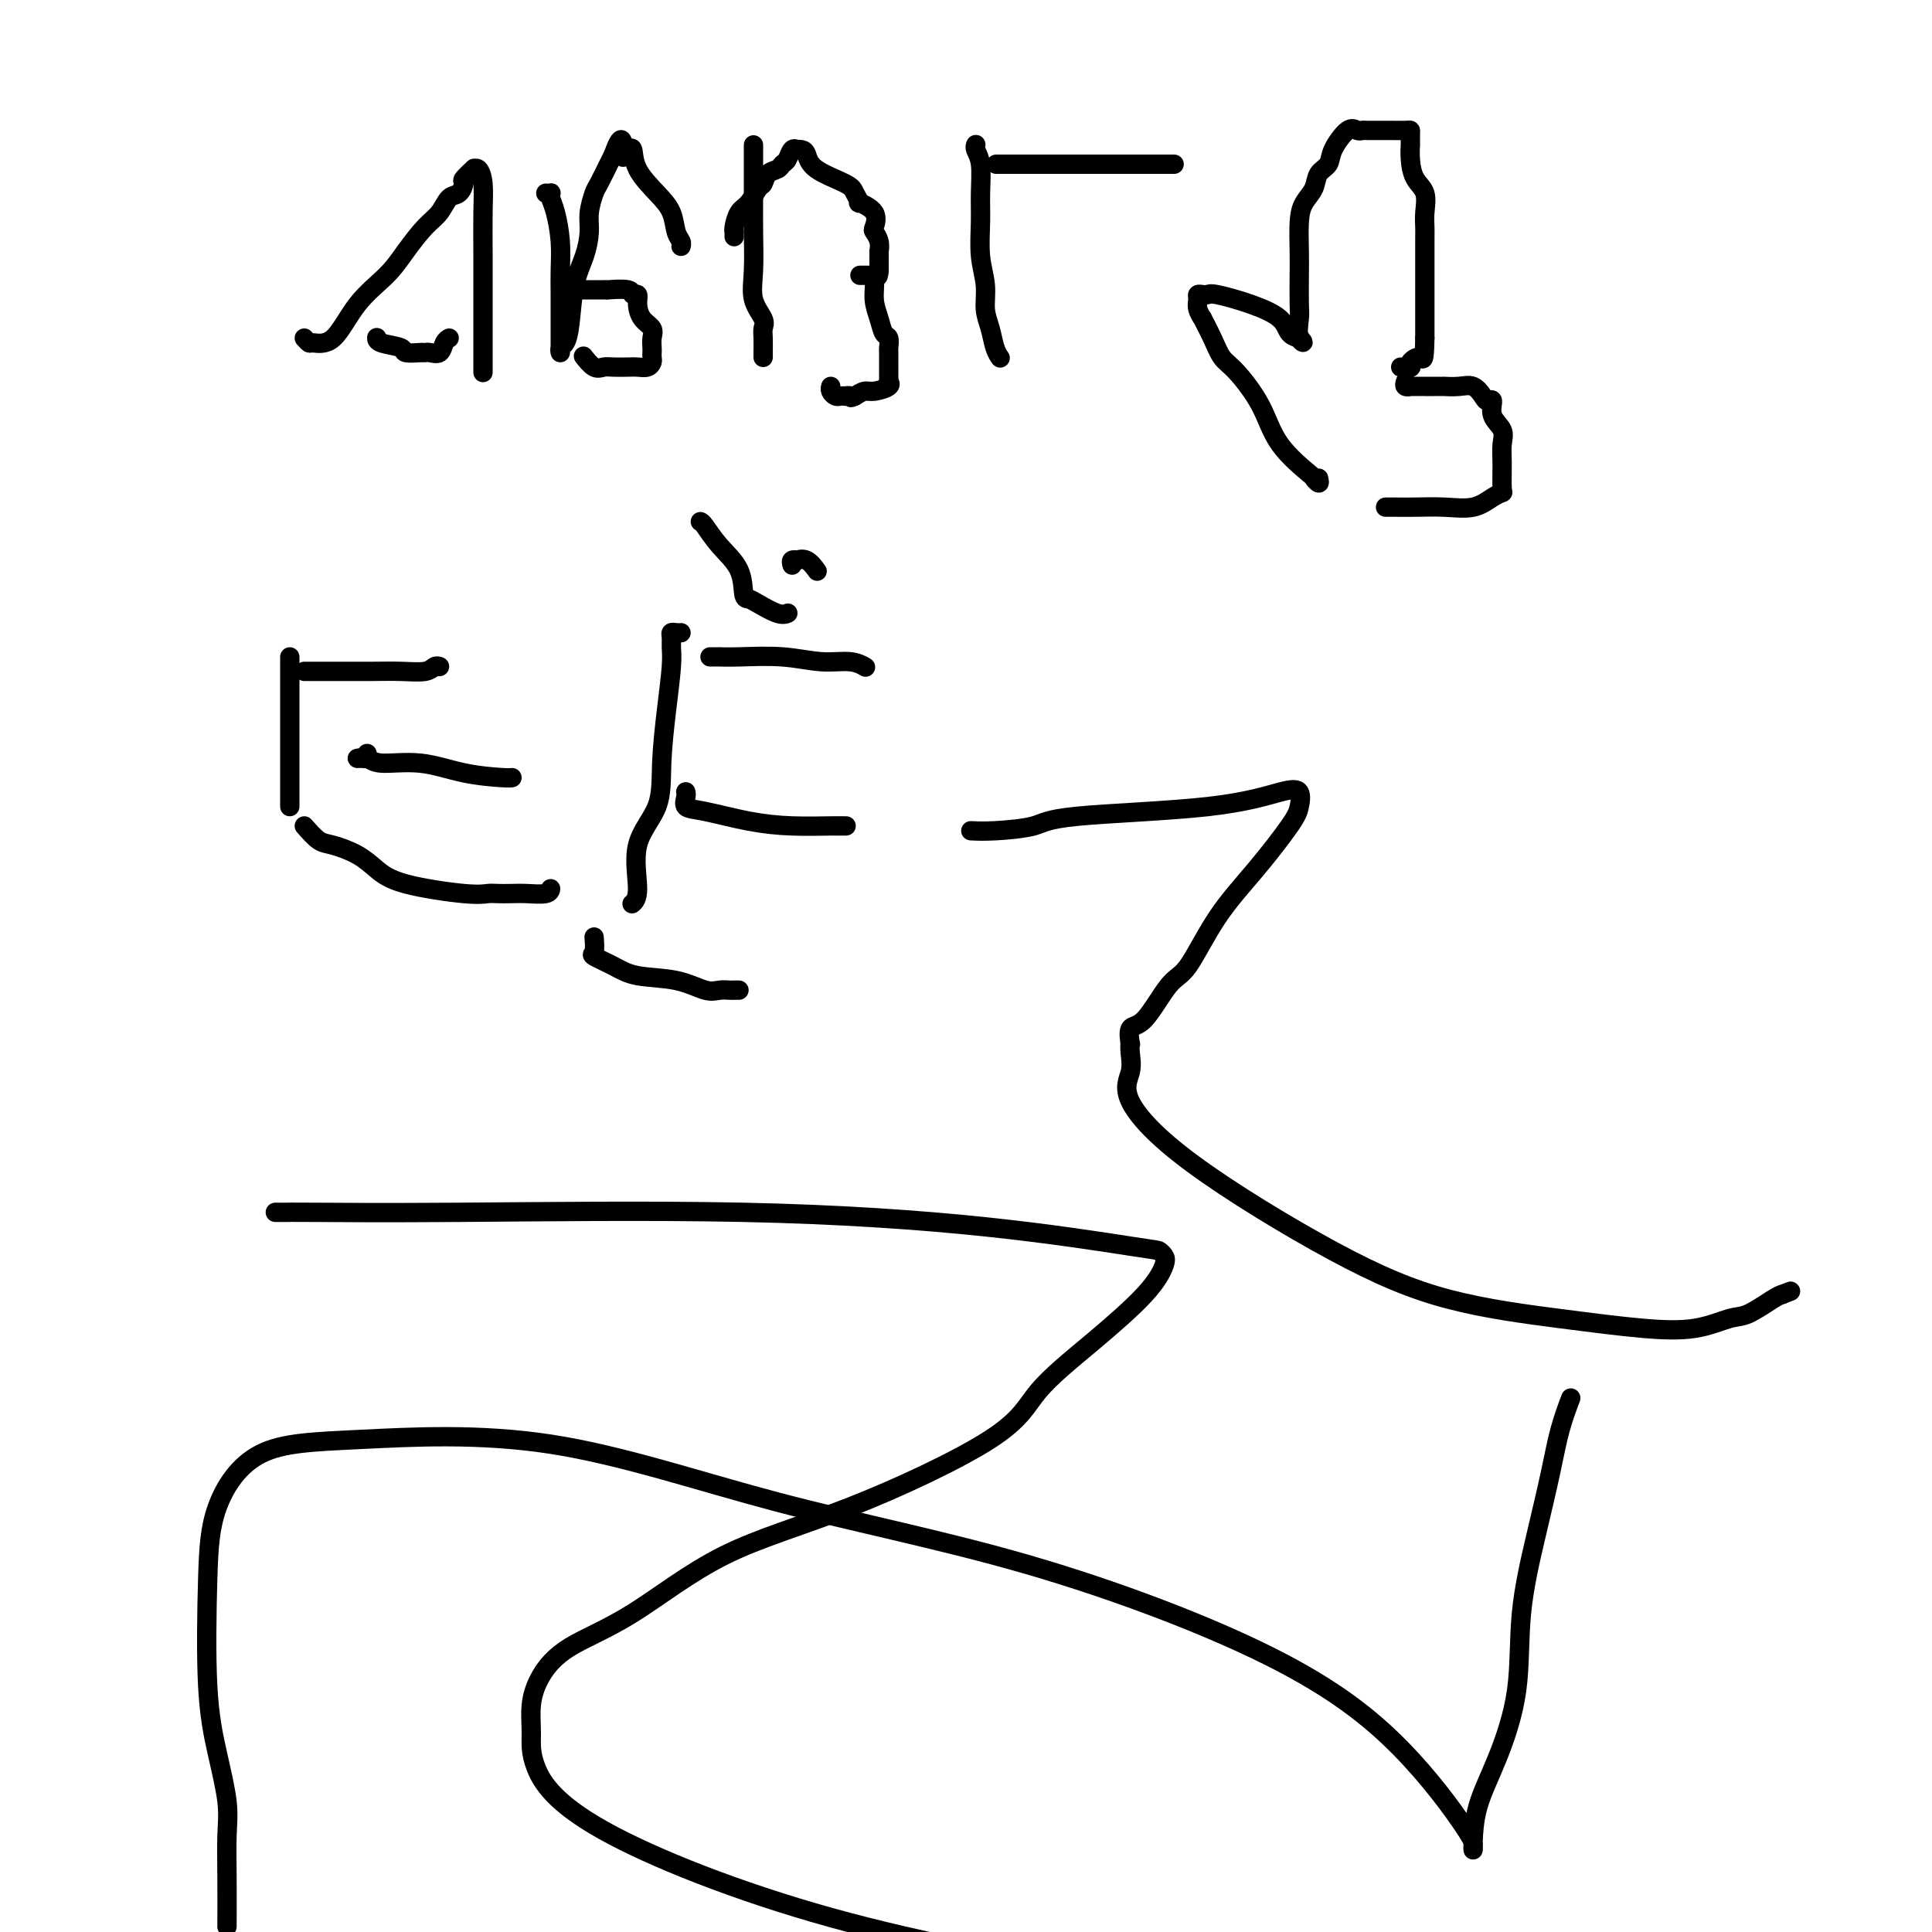 <svg viewBox='0 0 400 400' version='1.1' xmlns='http://www.w3.org/2000/svg' xmlns:xlink='http://www.w3.org/1999/xlink'><g fill='none' stroke='#000000' stroke-width='4' stroke-linecap='round' stroke-linejoin='round'><path d='M63,70c0.401,0.438 0.803,0.877 1,1c0.197,0.123 0.190,-0.069 1,0c0.810,0.069 2.436,0.398 4,-1c1.564,-1.398 3.066,-4.523 5,-7c1.934,-2.477 4.300,-4.307 6,-6c1.700,-1.693 2.735,-3.251 4,-5c1.265,-1.749 2.760,-3.691 4,-5c1.240,-1.309 2.225,-1.984 3,-3c0.775,-1.016 1.340,-2.371 2,-3c0.660,-0.629 1.416,-0.532 2,-1c0.584,-0.468 0.996,-1.500 1,-2c0.004,-0.500 -0.402,-0.466 0,-1c0.402,-0.534 1.610,-1.634 2,-2c0.390,-0.366 -0.039,0.002 0,0c0.039,-0.002 0.546,-0.373 1,0c0.454,0.373 0.854,1.489 1,3c0.146,1.511 0.039,3.418 0,6c-0.039,2.582 -0.011,5.838 0,9c0.011,3.162 0.003,6.230 0,9c-0.003,2.770 -0.001,5.243 0,7c0.001,1.757 0.000,2.797 0,4c-0.000,1.203 -0.000,2.570 0,3c0.000,0.430 0.000,-0.077 0,0c-0.000,0.077 -0.000,0.736 0,1c0.000,0.264 0.000,0.132 0,0'/><path d='M78,70c0.006,-0.091 0.013,-0.182 0,0c-0.013,0.182 -0.045,0.637 1,1c1.045,0.363 3.169,0.633 4,1c0.831,0.367 0.370,0.830 1,1c0.630,0.170 2.353,0.045 3,0c0.647,-0.045 0.219,-0.010 0,0c-0.219,0.010 -0.228,-0.004 0,0c0.228,0.004 0.692,0.025 1,0c0.308,-0.025 0.461,-0.098 1,0c0.539,0.098 1.464,0.366 2,0c0.536,-0.366 0.683,-1.368 1,-2c0.317,-0.632 0.805,-0.895 1,-1c0.195,-0.105 0.098,-0.053 0,0'/><path d='M113,40c0.417,0.016 0.833,0.032 1,0c0.167,-0.032 0.083,-0.113 0,0c-0.083,0.113 -0.166,0.419 0,1c0.166,0.581 0.580,1.436 1,3c0.420,1.564 0.844,3.838 1,6c0.156,2.162 0.042,4.214 0,6c-0.042,1.786 -0.011,3.308 0,5c0.011,1.692 0.003,3.554 0,5c-0.003,1.446 -0.002,2.475 0,3c0.002,0.525 0.003,0.545 0,1c-0.003,0.455 -0.012,1.343 0,2c0.012,0.657 0.044,1.083 0,1c-0.044,-0.083 -0.163,-0.674 0,-1c0.163,-0.326 0.608,-0.387 1,-1c0.392,-0.613 0.731,-1.780 1,-4c0.269,-2.220 0.468,-5.495 1,-8c0.532,-2.505 1.399,-4.241 2,-6c0.601,-1.759 0.938,-3.542 1,-5c0.062,-1.458 -0.152,-2.589 0,-4c0.152,-1.411 0.670,-3.100 1,-4c0.330,-0.900 0.474,-1.012 1,-2c0.526,-0.988 1.436,-2.854 2,-4c0.564,-1.146 0.782,-1.573 1,-2'/><path d='M127,32c2.151,-6.128 2.030,-1.449 2,0c-0.030,1.449 0.031,-0.333 0,-1c-0.031,-0.667 -0.154,-0.219 0,0c0.154,0.219 0.584,0.210 1,0c0.416,-0.210 0.818,-0.621 1,0c0.182,0.621 0.144,2.274 1,4c0.856,1.726 2.608,3.524 4,5c1.392,1.476 2.426,2.630 3,4c0.574,1.370 0.690,2.955 1,4c0.310,1.045 0.814,1.551 1,2c0.186,0.449 0.053,0.843 0,1c-0.053,0.157 -0.027,0.079 0,0'/><path d='M119,60c-0.205,-0.000 -0.411,-0.000 0,0c0.411,0.000 1.437,0.000 2,0c0.563,-0.000 0.663,-0.000 1,0c0.337,0.000 0.909,0.000 1,0c0.091,-0.000 -0.301,-0.001 0,0c0.301,0.001 1.295,0.004 2,0c0.705,-0.004 1.121,-0.017 1,0c-0.121,0.017 -0.779,0.062 0,0c0.779,-0.062 2.995,-0.231 4,0c1.005,0.231 0.799,0.863 1,1c0.201,0.137 0.810,-0.220 1,0c0.190,0.220 -0.040,1.018 0,2c0.040,0.982 0.351,2.147 1,3c0.649,0.853 1.638,1.394 2,2c0.362,0.606 0.098,1.275 0,2c-0.098,0.725 -0.028,1.504 0,2c0.028,0.496 0.015,0.707 0,1c-0.015,0.293 -0.033,0.667 0,1c0.033,0.333 0.118,0.625 0,1c-0.118,0.375 -0.440,0.832 -1,1c-0.560,0.168 -1.357,0.047 -2,0c-0.643,-0.047 -1.132,-0.020 -2,0c-0.868,0.020 -2.114,0.033 -3,0c-0.886,-0.033 -1.413,-0.112 -2,0c-0.587,0.112 -1.235,0.415 -2,0c-0.765,-0.415 -1.647,-1.547 -2,-2c-0.353,-0.453 -0.176,-0.226 0,0'/><path d='M156,30c-0.001,0.128 -0.002,0.256 0,2c0.002,1.744 0.008,5.104 0,8c-0.008,2.896 -0.030,5.328 0,8c0.030,2.672 0.113,5.582 0,8c-0.113,2.418 -0.423,4.343 0,6c0.423,1.657 1.577,3.047 2,4c0.423,0.953 0.113,1.471 0,2c-0.113,0.529 -0.030,1.070 0,2c0.030,0.930 0.008,2.250 0,3c-0.008,0.750 -0.002,0.928 0,1c0.002,0.072 0.001,0.036 0,0'/><path d='M152,49c-0.005,-0.431 -0.010,-0.863 0,-1c0.010,-0.137 0.034,0.019 0,0c-0.034,-0.019 -0.125,-0.214 0,-1c0.125,-0.786 0.466,-2.165 1,-3c0.534,-0.835 1.260,-1.127 2,-2c0.740,-0.873 1.494,-2.328 2,-3c0.506,-0.672 0.766,-0.560 1,-1c0.234,-0.440 0.444,-1.432 1,-2c0.556,-0.568 1.459,-0.713 2,-1c0.541,-0.287 0.718,-0.718 1,-1c0.282,-0.282 0.667,-0.416 1,-1c0.333,-0.584 0.614,-1.619 1,-2c0.386,-0.381 0.876,-0.107 1,0c0.124,0.107 -0.118,0.049 0,0c0.118,-0.049 0.594,-0.088 1,0c0.406,0.088 0.740,0.305 1,1c0.260,0.695 0.445,1.870 2,3c1.555,1.130 4.481,2.217 6,3c1.519,0.783 1.633,1.264 2,2c0.367,0.736 0.987,1.726 1,2c0.013,0.274 -0.581,-0.170 0,0c0.581,0.170 2.338,0.953 3,2c0.662,1.047 0.230,2.357 0,3c-0.230,0.643 -0.258,0.620 0,1c0.258,0.380 0.801,1.162 1,2c0.199,0.838 0.053,1.733 0,2c-0.053,0.267 -0.014,-0.093 0,0c0.014,0.093 0.004,0.641 0,1c-0.004,0.359 -0.001,0.531 0,1c0.001,0.469 0.001,1.234 0,2'/><path d='M182,56c-0.074,2.083 -0.758,1.290 -1,1c-0.242,-0.290 -0.041,-0.078 0,0c0.041,0.078 -0.077,0.021 0,0c0.077,-0.021 0.350,-0.006 0,0c-0.350,0.006 -1.324,0.001 -2,0c-0.676,-0.001 -1.053,0.000 -1,0c0.053,-0.000 0.535,-0.002 1,0c0.465,0.002 0.912,0.009 1,0c0.088,-0.009 -0.184,-0.034 0,0c0.184,0.034 0.824,0.126 1,1c0.176,0.874 -0.110,2.528 0,4c0.110,1.472 0.618,2.760 1,4c0.382,1.240 0.638,2.430 1,3c0.362,0.570 0.829,0.519 1,1c0.171,0.481 0.046,1.494 0,2c-0.046,0.506 -0.012,0.504 0,1c0.012,0.496 0.003,1.491 0,2c-0.003,0.509 0.002,0.531 0,1c-0.002,0.469 -0.010,1.383 0,2c0.010,0.617 0.039,0.935 0,1c-0.039,0.065 -0.146,-0.123 0,0c0.146,0.123 0.544,0.559 0,1c-0.544,0.441 -2.031,0.888 -3,1c-0.969,0.112 -1.420,-0.111 -2,0c-0.580,0.111 -1.290,0.555 -2,1'/><path d='M177,82c-1.245,0.619 -0.858,0.167 -1,0c-0.142,-0.167 -0.812,-0.047 -1,0c-0.188,0.047 0.107,0.023 0,0c-0.107,-0.023 -0.617,-0.045 -1,0c-0.383,0.045 -0.639,0.156 -1,0c-0.361,-0.156 -0.828,-0.581 -1,-1c-0.172,-0.419 -0.049,-0.834 0,-1c0.049,-0.166 0.025,-0.083 0,0'/><path d='M202,30c0.031,-0.061 0.061,-0.123 0,0c-0.061,0.123 -0.214,0.429 0,1c0.214,0.571 0.793,1.407 1,3c0.207,1.593 0.040,3.941 0,6c-0.040,2.059 0.045,3.827 0,6c-0.045,2.173 -0.219,4.749 0,7c0.219,2.251 0.833,4.176 1,6c0.167,1.824 -0.113,3.546 0,5c0.113,1.454 0.619,2.638 1,4c0.381,1.362 0.638,2.901 1,4c0.362,1.099 0.828,1.757 1,2c0.172,0.243 0.049,0.069 0,0c-0.049,-0.069 -0.025,-0.035 0,0'/><path d='M207,34c0.225,0.000 0.450,0.000 0,0c-0.450,0.000 -1.574,0.000 0,0c1.574,0.000 5.846,-0.000 9,0c3.154,0.000 5.192,0.000 8,0c2.808,0.000 6.388,0.000 9,0c2.612,0.000 4.257,0.000 6,0c1.743,0.000 3.585,0.000 4,0c0.415,0.000 -0.596,0.000 -1,0c-0.404,0.000 -0.202,0.000 0,0'/><path d='M273,99c0.125,0.541 0.251,1.081 0,1c-0.251,-0.081 -0.878,-0.785 -1,-1c-0.122,-0.215 0.263,0.057 -1,-1c-1.263,-1.057 -4.172,-3.443 -6,-6c-1.828,-2.557 -2.575,-5.285 -4,-8c-1.425,-2.715 -3.530,-5.416 -5,-7c-1.470,-1.584 -2.307,-2.052 -3,-3c-0.693,-0.948 -1.243,-2.376 -2,-4c-0.757,-1.624 -1.720,-3.444 -2,-4c-0.280,-0.556 0.124,0.152 0,0c-0.124,-0.152 -0.776,-1.165 -1,-2c-0.224,-0.835 -0.020,-1.493 0,-2c0.020,-0.507 -0.146,-0.863 0,-1c0.146,-0.137 0.603,-0.056 1,0c0.397,0.056 0.735,0.088 1,0c0.265,-0.088 0.457,-0.297 2,0c1.543,0.297 4.438,1.099 7,2c2.562,0.901 4.791,1.902 6,3c1.209,1.098 1.396,2.294 2,3c0.604,0.706 1.624,0.921 2,1c0.376,0.079 0.107,0.023 0,0c-0.107,-0.023 -0.054,-0.011 0,0'/><path d='M269,70c1.547,1.299 0.415,1.046 0,0c-0.415,-1.046 -0.112,-2.884 0,-4c0.112,-1.116 0.032,-1.509 0,-3c-0.032,-1.491 -0.016,-4.079 0,-6c0.016,-1.921 0.030,-3.176 0,-5c-0.030,-1.824 -0.106,-4.217 0,-6c0.106,-1.783 0.394,-2.954 1,-4c0.606,-1.046 1.531,-1.966 2,-3c0.469,-1.034 0.482,-2.182 1,-3c0.518,-0.818 1.540,-1.305 2,-2c0.460,-0.695 0.359,-1.598 1,-3c0.641,-1.402 2.025,-3.304 3,-4c0.975,-0.696 1.539,-0.186 2,0c0.461,0.186 0.817,0.050 1,0c0.183,-0.050 0.193,-0.012 1,0c0.807,0.012 2.412,-0.003 4,0c1.588,0.003 3.158,0.023 4,0c0.842,-0.023 0.957,-0.089 1,0c0.043,0.089 0.013,0.334 0,1c-0.013,0.666 -0.010,1.752 0,2c0.010,0.248 0.027,-0.341 0,0c-0.027,0.341 -0.098,1.614 0,3c0.098,1.386 0.366,2.885 1,4c0.634,1.115 1.634,1.844 2,3c0.366,1.156 0.098,2.737 0,4c-0.098,1.263 -0.026,2.207 0,3c0.026,0.793 0.007,1.436 0,3c-0.007,1.564 -0.002,4.048 0,6c0.002,1.952 0.001,3.372 0,5c-0.001,1.628 -0.000,3.465 0,5c0.000,1.535 0.000,2.767 0,4'/><path d='M295,70c-0.106,5.503 -0.371,4.259 -1,4c-0.629,-0.259 -1.622,0.466 -2,1c-0.378,0.534 -0.140,0.875 0,1c0.140,0.125 0.182,0.034 0,0c-0.182,-0.034 -0.587,-0.009 -1,0c-0.413,0.009 -0.832,0.003 -1,0c-0.168,-0.003 -0.084,-0.001 0,0'/><path d='M291,79c-0.135,0.423 -0.269,0.845 0,1c0.269,0.155 0.942,0.041 1,0c0.058,-0.041 -0.498,-0.011 0,0c0.498,0.011 2.051,0.003 3,0c0.949,-0.003 1.293,-0.003 2,0c0.707,0.003 1.776,0.007 2,0c0.224,-0.007 -0.396,-0.026 0,0c0.396,0.026 1.809,0.096 3,0c1.191,-0.096 2.159,-0.356 3,0c0.841,0.356 1.553,1.330 2,2c0.447,0.670 0.627,1.036 1,1c0.373,-0.036 0.937,-0.472 1,0c0.063,0.472 -0.376,1.854 0,3c0.376,1.146 1.566,2.058 2,3c0.434,0.942 0.112,1.914 0,3c-0.112,1.086 -0.012,2.284 0,4c0.012,1.716 -0.063,3.948 0,5c0.063,1.052 0.264,0.923 0,1c-0.264,0.077 -0.994,0.360 -2,1c-1.006,0.640 -2.287,1.635 -4,2c-1.713,0.365 -3.857,0.098 -6,0c-2.143,-0.098 -4.286,-0.026 -6,0c-1.714,0.026 -3.000,0.007 -4,0c-1.000,-0.007 -1.714,-0.002 -2,0c-0.286,0.002 -0.143,0.001 0,0'/><path d='M60,136c0.000,0.201 0.000,0.402 0,1c0.000,0.598 -0.000,1.594 0,2c0.000,0.406 0.000,0.224 0,2c-0.000,1.776 -0.000,5.511 0,8c0.000,2.489 0.000,3.731 0,5c0.000,1.269 -0.000,2.564 0,4c0.000,1.436 0.000,3.012 0,4c0.000,0.988 -0.000,1.389 0,2c0.000,0.611 0.000,1.434 0,2c-0.000,0.566 0.000,0.876 0,1c0.000,0.124 0.000,0.062 0,0'/><path d='M63,139c0.789,0.000 1.578,0.000 2,0c0.422,-0.000 0.477,-0.000 1,0c0.523,0.000 1.512,0.001 2,0c0.488,-0.001 0.473,-0.004 2,0c1.527,0.004 4.595,0.015 7,0c2.405,-0.015 4.147,-0.057 6,0c1.853,0.057 3.816,0.211 5,0c1.184,-0.211 1.588,-0.788 2,-1c0.412,-0.212 0.832,-0.061 1,0c0.168,0.061 0.084,0.030 0,0'/><path d='M76,156c0.070,0.425 0.139,0.850 0,1c-0.139,0.150 -0.487,0.024 -1,0c-0.513,-0.024 -1.190,0.053 -1,0c0.190,-0.053 1.249,-0.235 2,0c0.751,0.235 1.196,0.886 3,1c1.804,0.114 4.967,-0.309 8,0c3.033,0.309 5.937,1.351 9,2c3.063,0.649 6.286,0.906 8,1c1.714,0.094 1.918,0.027 2,0c0.082,-0.027 0.041,-0.013 0,0'/><path d='M63,171c1.054,1.196 2.108,2.393 3,3c0.892,0.607 1.621,0.625 3,1c1.379,0.375 3.409,1.106 5,2c1.591,0.894 2.743,1.952 4,3c1.257,1.048 2.619,2.085 6,3c3.381,0.915 8.780,1.709 12,2c3.220,0.291 4.260,0.079 5,0c0.740,-0.079 1.179,-0.025 2,0c0.821,0.025 2.024,0.020 3,0c0.976,-0.020 1.726,-0.057 3,0c1.274,0.057 3.074,0.208 4,0c0.926,-0.208 0.979,-0.774 1,-1c0.021,-0.226 0.011,-0.113 0,0'/><path d='M141,131c-0.309,0.019 -0.618,0.038 -1,0c-0.382,-0.038 -0.837,-0.133 -1,0c-0.163,0.133 -0.033,0.493 0,1c0.033,0.507 -0.029,1.162 0,2c0.029,0.838 0.150,1.861 0,4c-0.150,2.139 -0.571,5.395 -1,9c-0.429,3.605 -0.865,7.558 -1,11c-0.135,3.442 0.030,6.372 -1,9c-1.030,2.628 -3.257,4.953 -4,8c-0.743,3.047 -0.003,6.817 0,9c0.003,2.183 -0.730,2.780 -1,3c-0.270,0.220 -0.077,0.063 0,0c0.077,-0.063 0.039,-0.031 0,0'/><path d='M147,136c0.908,0.002 1.816,0.005 2,0c0.184,-0.005 -0.355,-0.016 0,0c0.355,0.016 1.605,0.061 4,0c2.395,-0.061 5.934,-0.226 9,0c3.066,0.226 5.659,0.845 8,1c2.341,0.155 4.432,-0.154 6,0c1.568,0.154 2.615,0.772 3,1c0.385,0.228 0.110,0.065 0,0c-0.110,-0.065 -0.055,-0.033 0,0'/><path d='M142,164c-0.017,-0.057 -0.034,-0.114 0,0c0.034,0.114 0.119,0.398 0,1c-0.119,0.602 -0.443,1.520 0,2c0.443,0.480 1.653,0.521 4,1c2.347,0.479 5.830,1.396 9,2c3.170,0.604 6.028,0.894 9,1c2.972,0.106 6.057,0.028 8,0c1.943,-0.028 2.744,-0.008 3,0c0.256,0.008 -0.035,0.002 0,0c0.035,-0.002 0.394,-0.001 0,0c-0.394,0.001 -1.541,0.000 -2,0c-0.459,-0.000 -0.229,-0.000 0,0'/><path d='M123,194c0.095,1.200 0.190,2.400 0,3c-0.190,0.600 -0.665,0.599 0,1c0.665,0.401 2.471,1.204 4,2c1.529,0.796 2.781,1.586 5,2c2.219,0.414 5.406,0.451 8,1c2.594,0.549 4.594,1.611 6,2c1.406,0.389 2.219,0.104 3,0c0.781,-0.104 1.529,-0.028 2,0c0.471,0.028 0.665,0.008 1,0c0.335,-0.008 0.810,-0.002 1,0c0.190,0.002 0.095,0.001 0,0'/><path d='M145,108c0.198,0.083 0.395,0.165 1,1c0.605,0.835 1.616,2.422 3,4c1.384,1.578 3.140,3.148 4,5c0.860,1.852 0.822,3.985 1,5c0.178,1.015 0.570,0.913 1,1c0.430,0.087 0.899,0.364 2,1c1.101,0.636 2.835,1.633 4,2c1.165,0.367 1.761,0.105 2,0c0.239,-0.105 0.119,-0.052 0,0'/><path d='M164,117c-0.125,-0.418 -0.250,-0.837 0,-1c0.250,-0.163 0.876,-0.071 1,0c0.124,0.071 -0.256,0.122 0,0c0.256,-0.122 1.146,-0.418 2,0c0.854,0.418 1.673,1.548 2,2c0.327,0.452 0.164,0.226 0,0'/><path d='M57,251c0.351,-0.001 0.703,-0.002 1,0c0.297,0.002 0.541,0.008 1,0c0.459,-0.008 1.135,-0.030 6,0c4.865,0.030 13.919,0.112 30,0c16.081,-0.112 39.188,-0.420 59,0c19.812,0.420 36.330,1.566 50,3c13.670,1.434 24.493,3.155 30,4c5.507,0.845 5.697,0.812 6,1c0.303,0.188 0.720,0.595 1,1c0.280,0.405 0.422,0.806 0,2c-0.422,1.194 -1.408,3.181 -4,6c-2.592,2.819 -6.789,6.470 -11,10c-4.211,3.530 -8.438,6.939 -11,10c-2.562,3.061 -3.461,5.773 -10,10c-6.539,4.227 -18.718,9.970 -29,14c-10.282,4.030 -18.668,6.348 -26,10c-7.332,3.652 -13.610,8.639 -19,12c-5.390,3.361 -9.890,5.096 -13,7c-3.110,1.904 -4.829,3.976 -6,6c-1.171,2.024 -1.794,4.000 -2,6c-0.206,2.000 0.006,4.025 0,6c-0.006,1.975 -0.228,3.901 1,7c1.228,3.099 3.908,7.373 14,13c10.092,5.627 27.598,12.608 47,18c19.402,5.392 40.701,9.196 62,13'/><path d='M47,398c-0.003,0.787 -0.006,1.573 0,0c0.006,-1.573 0.022,-5.506 0,-9c-0.022,-3.494 -0.084,-6.551 0,-9c0.084,-2.449 0.312,-4.291 0,-7c-0.312,-2.709 -1.163,-6.284 -2,-10c-0.837,-3.716 -1.660,-7.572 -2,-14c-0.340,-6.428 -0.195,-15.427 0,-22c0.195,-6.573 0.442,-10.720 2,-15c1.558,-4.280 4.427,-8.693 9,-11c4.573,-2.307 10.851,-2.506 21,-3c10.149,-0.494 24.168,-1.282 39,1c14.832,2.282 30.475,7.634 47,12c16.525,4.366 33.930,7.747 52,13c18.070,5.253 36.803,12.379 50,19c13.197,6.621 20.857,12.737 27,19c6.143,6.263 10.770,12.674 13,16c2.230,3.326 2.062,3.565 2,4c-0.062,0.435 -0.020,1.064 0,1c0.020,-0.064 0.016,-0.820 0,-1c-0.016,-0.180 -0.045,0.217 0,-1c0.045,-1.217 0.164,-4.049 1,-7c0.836,-2.951 2.388,-6.022 4,-10c1.612,-3.978 3.285,-8.862 4,-14c0.715,-5.138 0.472,-10.530 1,-16c0.528,-5.470 1.827,-11.018 3,-16c1.173,-4.982 2.222,-9.397 3,-13c0.778,-3.603 1.286,-6.393 2,-9c0.714,-2.607 1.632,-5.031 2,-6c0.368,-0.969 0.184,-0.485 0,0'/><path d='M201,172c1.291,0.063 2.582,0.125 5,0c2.418,-0.125 5.962,-0.439 8,-1c2.038,-0.561 2.571,-1.371 9,-2c6.429,-0.629 18.754,-1.078 27,-2c8.246,-0.922 12.414,-2.315 15,-3c2.586,-0.685 3.590,-0.660 4,0c0.410,0.660 0.227,1.956 0,3c-0.227,1.044 -0.499,1.836 -2,4c-1.501,2.164 -4.232,5.701 -7,9c-2.768,3.299 -5.572,6.359 -8,10c-2.428,3.641 -4.479,7.863 -6,10c-1.521,2.137 -2.513,2.189 -4,4c-1.487,1.811 -3.471,5.379 -5,7c-1.529,1.621 -2.604,1.293 -3,2c-0.396,0.707 -0.113,2.448 0,3c0.113,0.552 0.055,-0.085 0,0c-0.055,0.085 -0.107,0.893 0,2c0.107,1.107 0.375,2.512 0,4c-0.375,1.488 -1.392,3.060 0,6c1.392,2.940 5.193,7.250 13,13c7.807,5.750 19.618,12.940 29,18c9.382,5.060 16.334,7.990 24,10c7.666,2.010 16.047,3.102 23,4c6.953,0.898 12.479,1.603 17,2c4.521,0.397 8.037,0.485 11,0c2.963,-0.485 5.371,-1.542 7,-2c1.629,-0.458 2.477,-0.316 4,-1c1.523,-0.684 3.721,-2.196 5,-3c1.279,-0.804 1.640,-0.902 2,-1'/><path d='M369,268c3.000,-1.167 1.500,-0.583 0,0'/></g>
</svg>